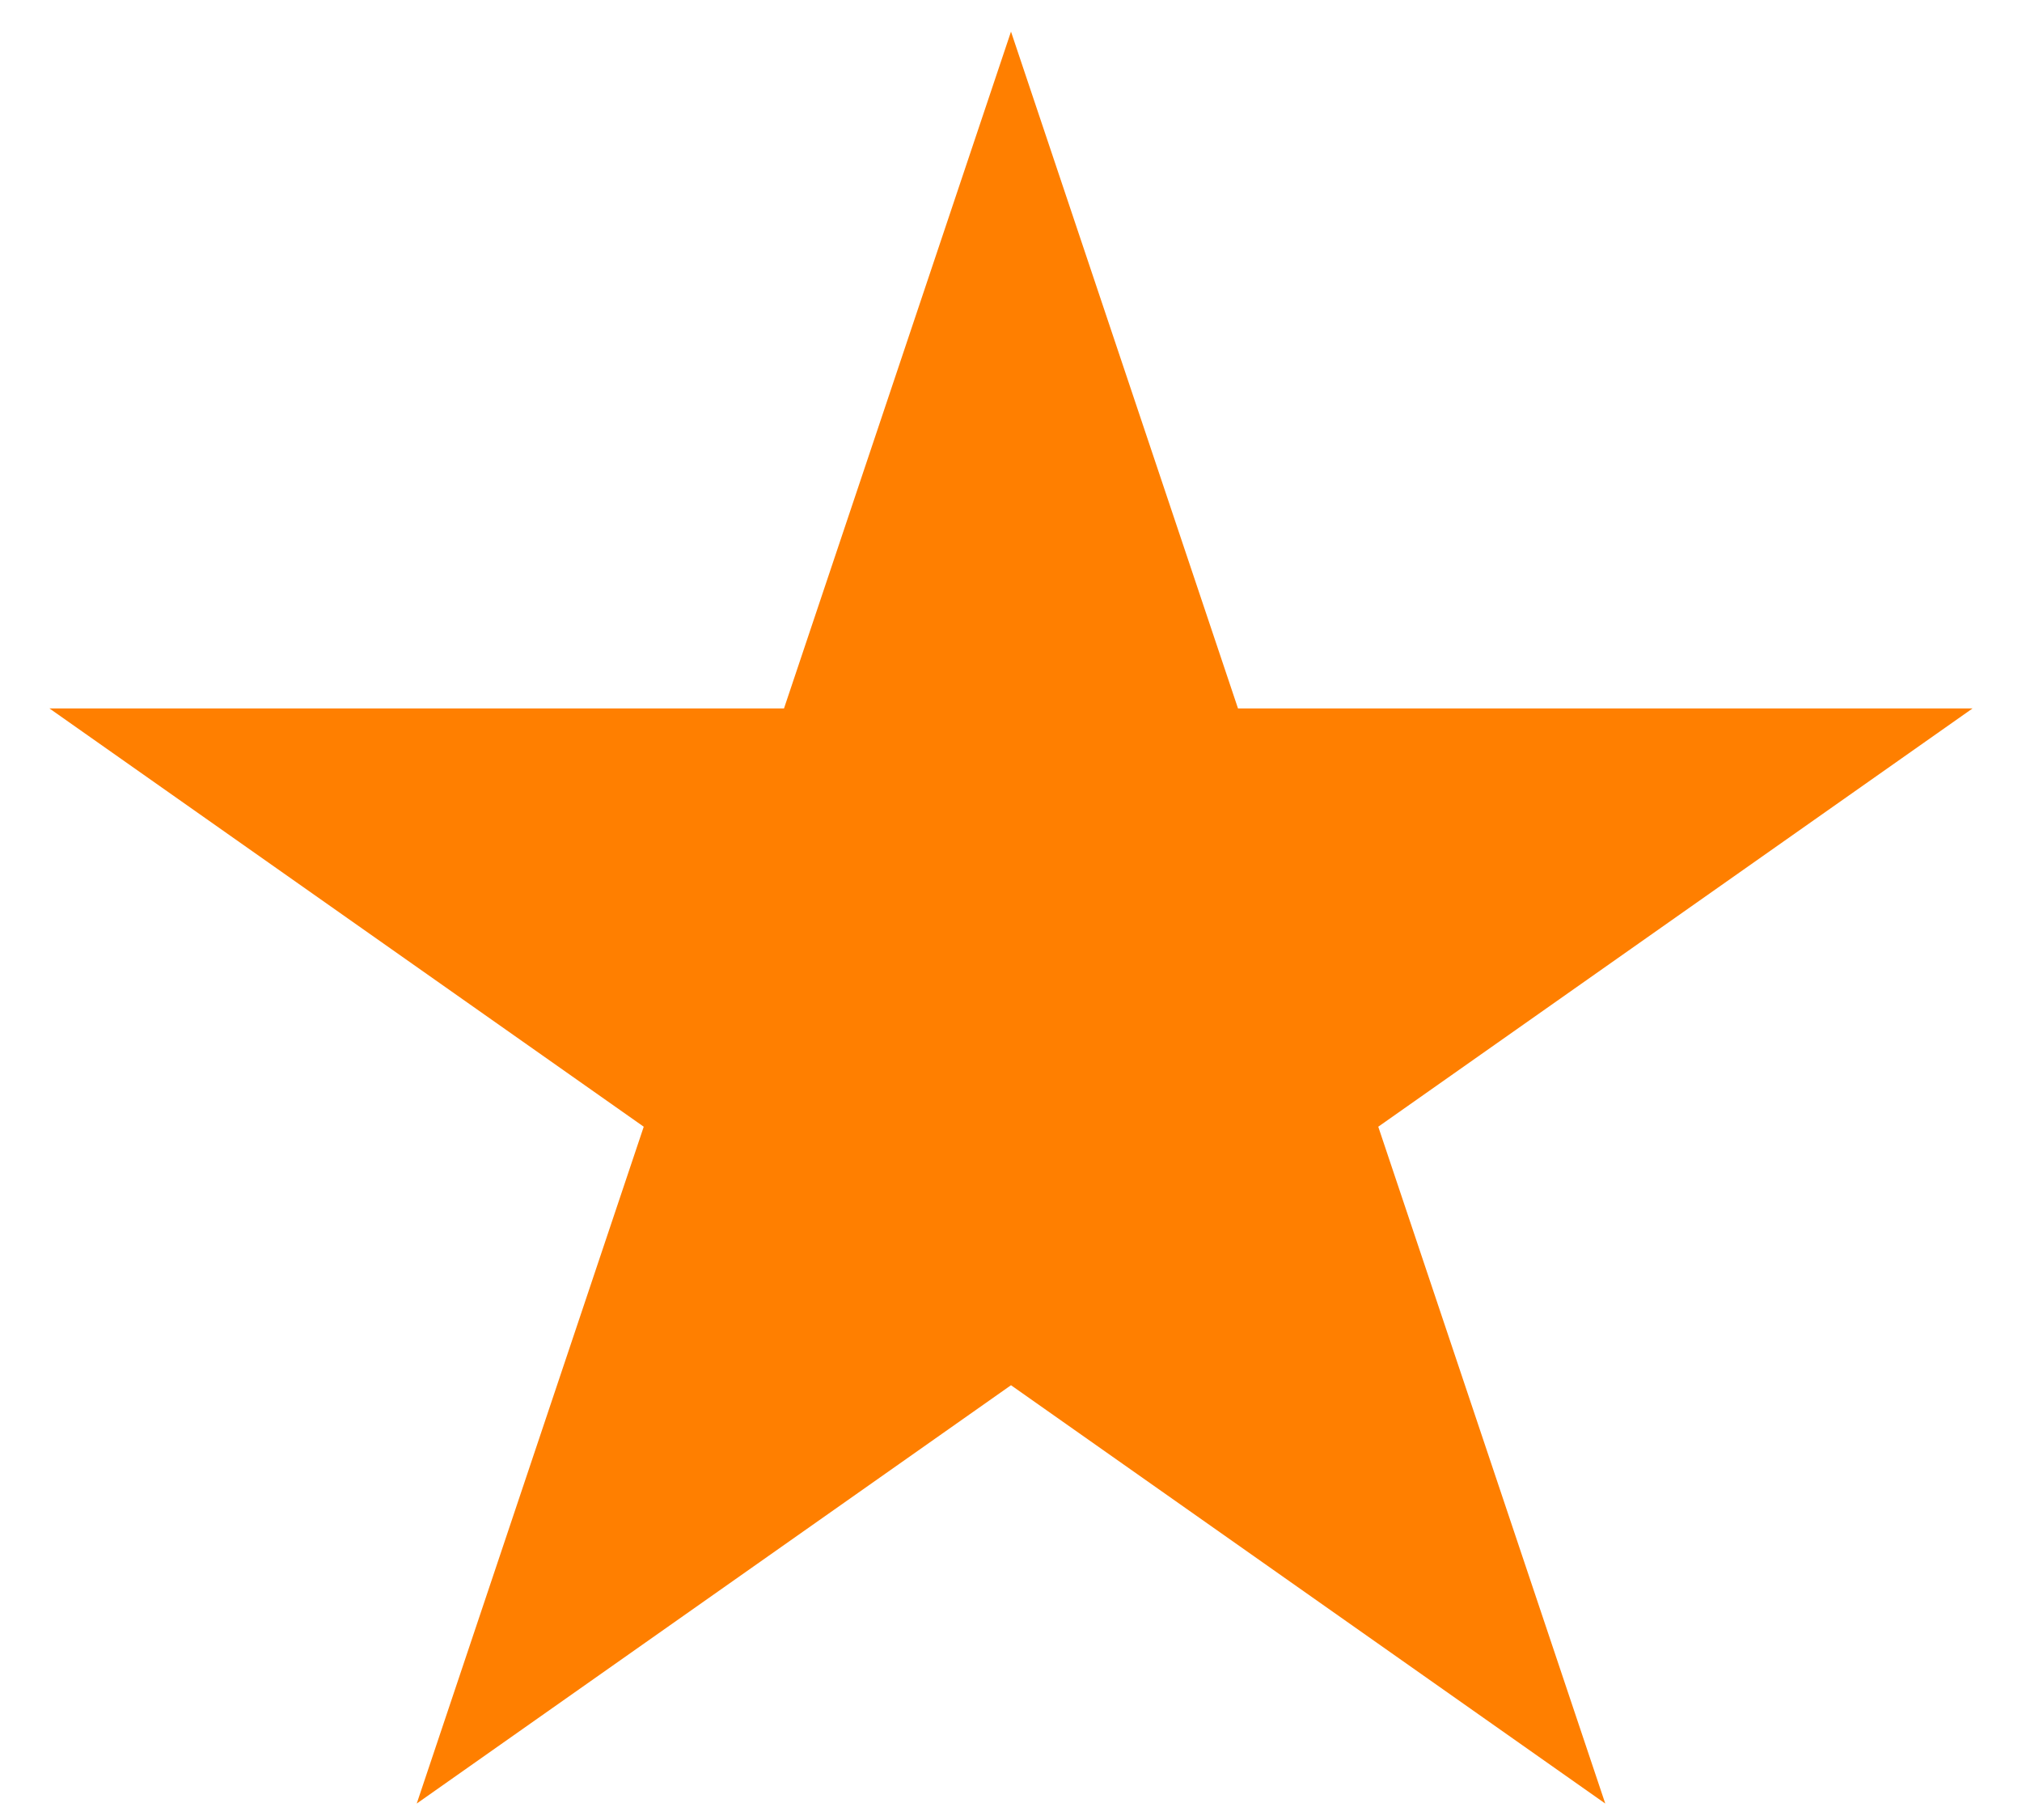 <svg width="30" height="27" viewBox="0 0 30 27" fill="none" xmlns="http://www.w3.org/2000/svg">
<path d="M15 0.469L18.368 10.51H29.266L20.449 16.715L23.817 26.756L15 20.55L6.183 26.756L9.551 16.715L0.734 10.51H11.632L15 0.469Z" fill="#FF7F00"/>
</svg>
